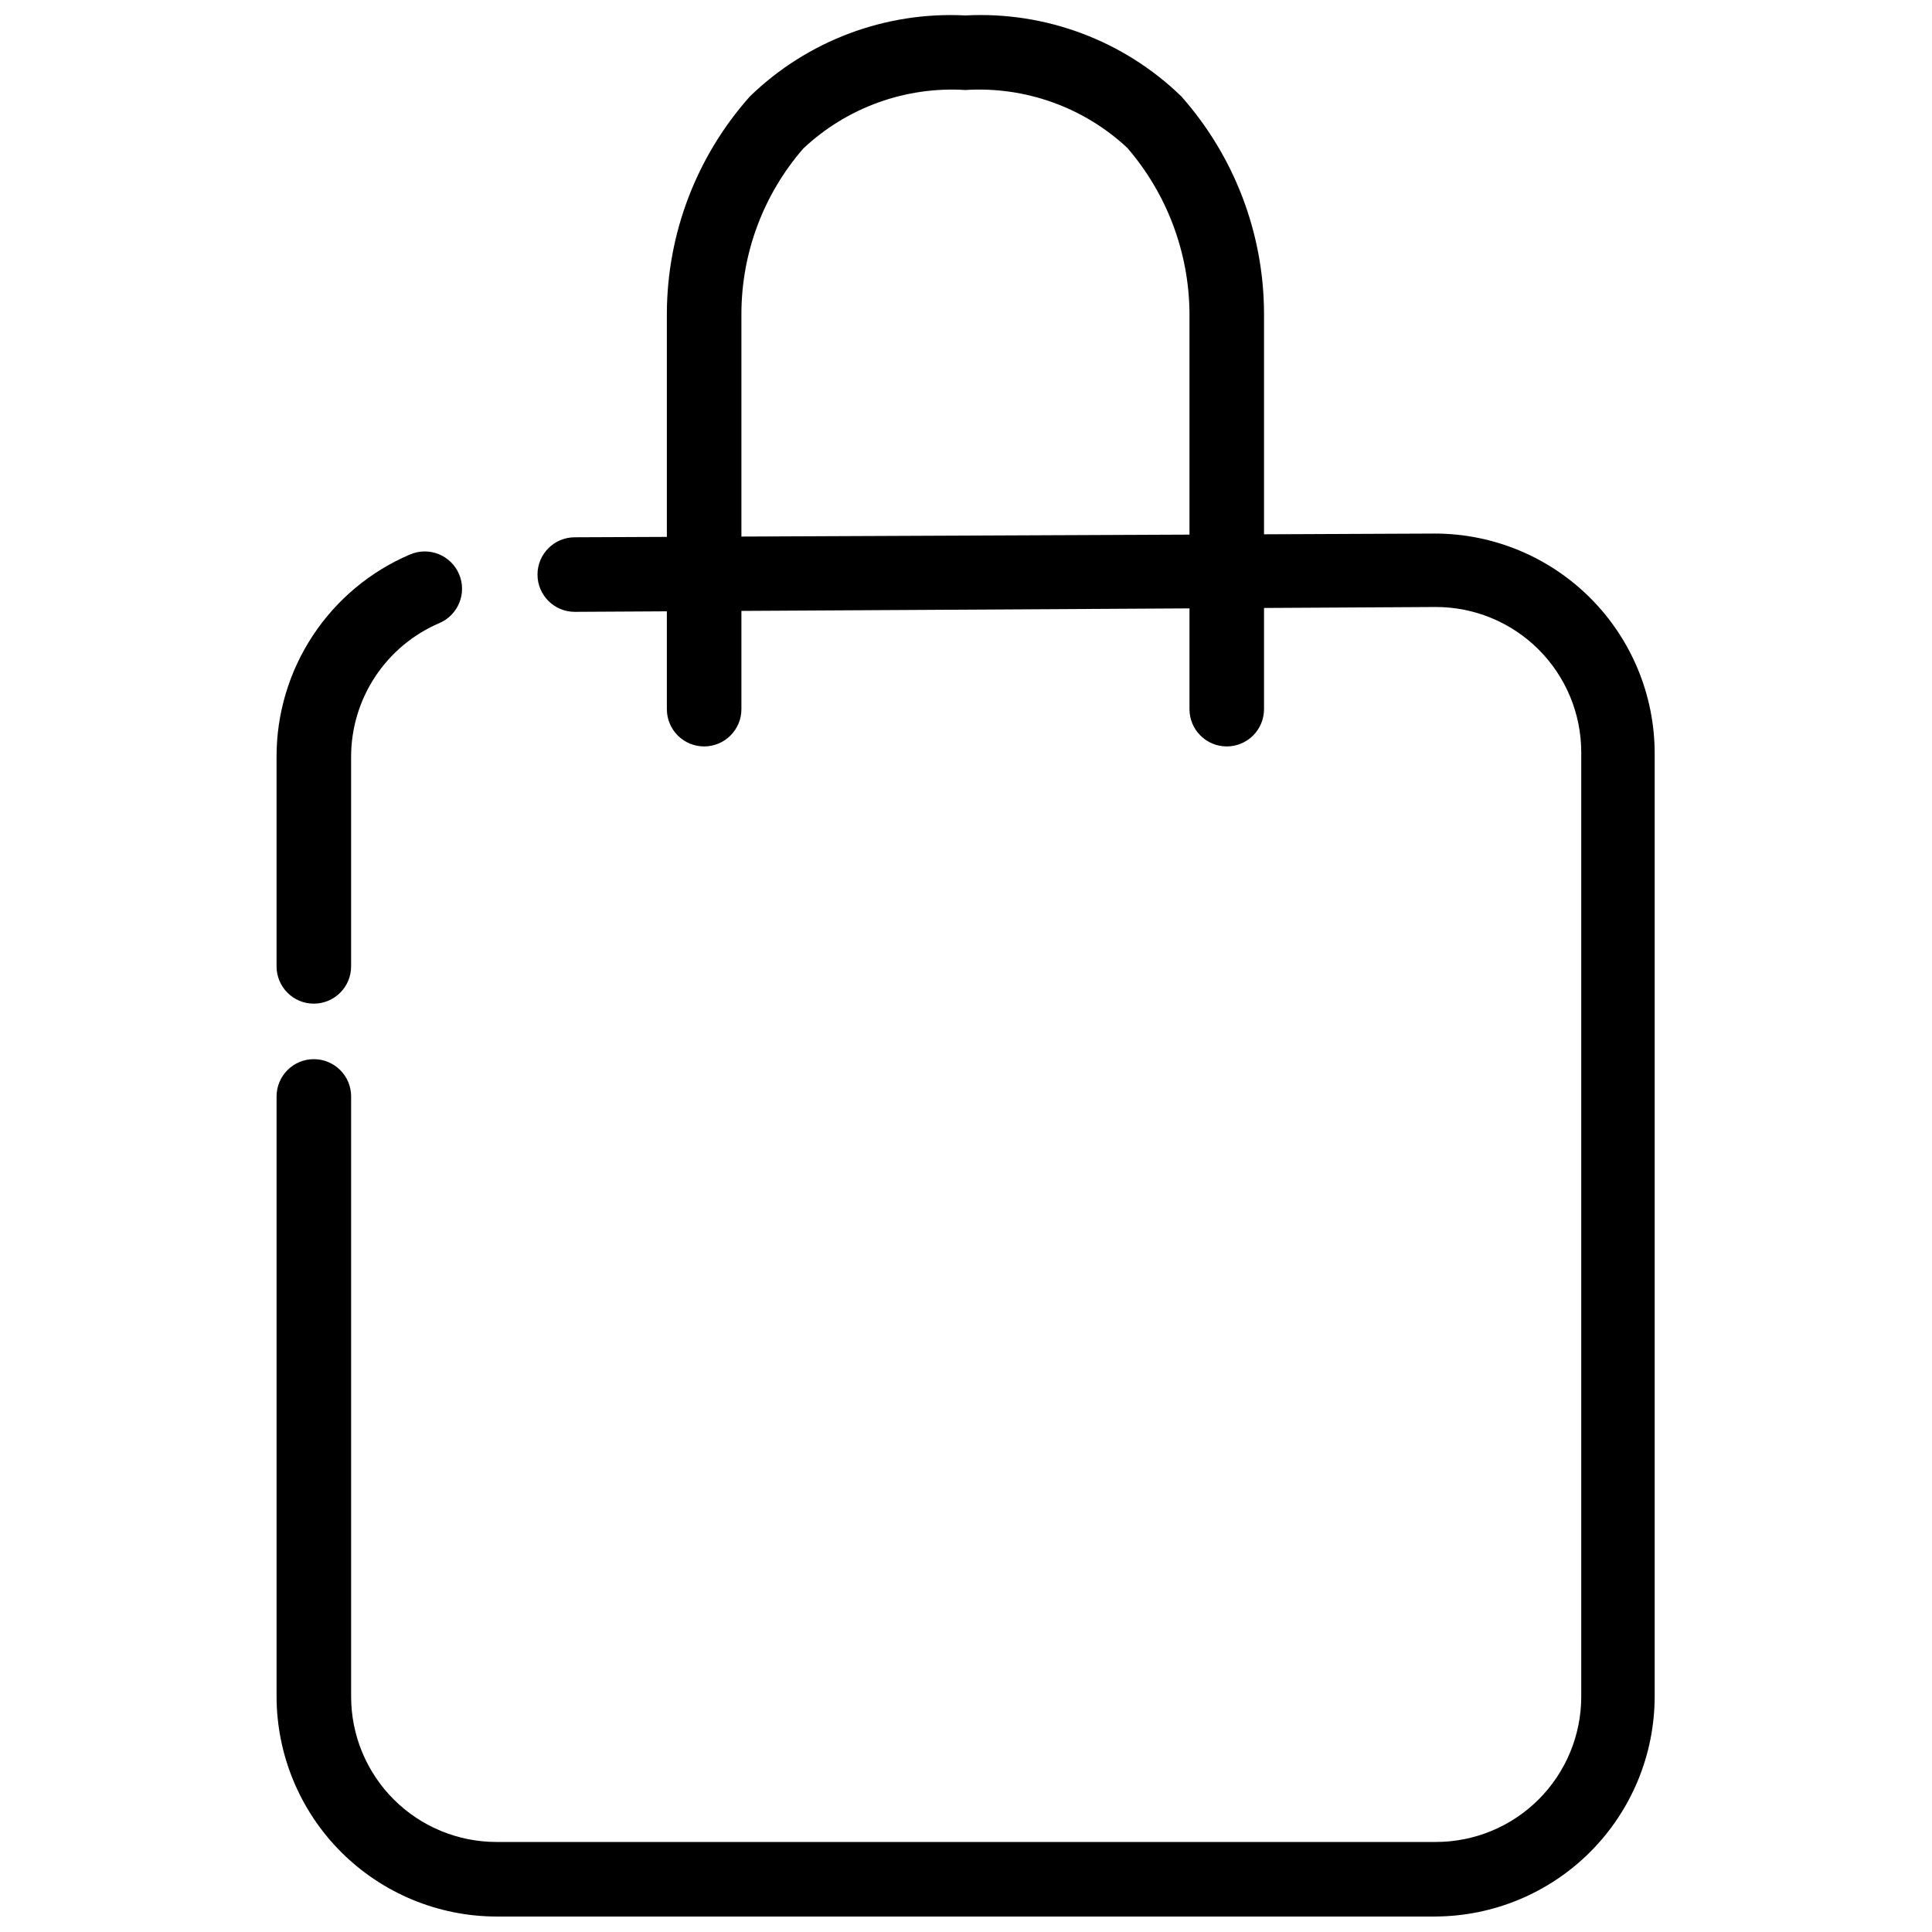 <?xml version="1.0" encoding="UTF-8"?>
<!-- Uploaded to: SVG Repo, www.svgrepo.com, Generator: SVG Repo Mixer Tools -->
<svg width="800px" height="800px" version="1.1" viewBox="144 144 512 512" xmlns="http://www.w3.org/2000/svg">
 <defs>
  <clipPath id="b">
   <path d="m217 285h366v366.9h-366z"/>
  </clipPath>
  <clipPath id="a">
   <path d="m320 148.09h159v193.91h-159z"/>
  </clipPath>
 </defs>
 <g clip-path="url(#b)">
  <path d="m524.42 651.9h-248.84c-15.449-0.023-30.262-6.176-41.184-17.098-10.926-10.926-17.074-25.734-17.102-41.184v-159.05c0-5.457 4.422-9.879 9.879-9.879s9.879 4.422 9.879 9.879v159.05c0 10.215 4.059 20.016 11.285 27.242 7.223 7.223 17.023 11.281 27.242 11.281h248.84c10.238 0.027 20.062-4.019 27.309-11.246 7.246-7.231 11.32-17.043 11.32-27.277v-250.23c0-10.219-4.062-20.02-11.285-27.242-7.227-7.227-17.023-11.285-27.242-11.285l-228.2 1.285c-5.457 0-9.879-4.422-9.879-9.879 0-5.457 4.422-9.879 9.879-9.879l227.9-0.988c15.457 0 30.281 6.141 41.211 17.07 10.934 10.93 17.074 25.758 17.074 41.215v249.93c-0.027 15.414-6.148 30.195-17.031 41.113-10.883 10.918-25.641 17.09-41.059 17.168z"/>
 </g>
 <path d="m227.17 409.98c-5.457 0-9.879-4.422-9.879-9.879v-55.52c-0.023-11.426 3.32-22.605 9.609-32.145 6.289-9.539 15.246-17.016 25.758-21.496 5.019-2.152 10.836 0.168 12.988 5.188 2.156 5.019-0.168 10.836-5.184 12.988-6.953 2.965-12.875 7.91-17.039 14.215-4.164 6.305-6.379 13.695-6.375 21.25v55.52c0 2.621-1.039 5.133-2.894 6.984-1.852 1.852-4.363 2.894-6.984 2.894z"/>
 <g clip-path="url(#a)">
  <path d="m469.1 341.81c-5.453 0-9.875-4.422-9.875-9.879v-104.81c-0.094-16.148-5.945-31.734-16.5-43.957-11.582-10.777-27.086-16.312-42.871-15.312-15.852-0.988-31.406 4.625-42.973 15.508-10.551 12.141-16.375 27.68-16.398 43.762v104.81c0 5.457-4.422 9.879-9.879 9.879-5.457 0-9.879-4.422-9.879-9.879v-104.81c0.051-21.246 7.887-41.734 22.027-57.59 15.23-14.766 35.918-22.531 57.102-21.438 21.215-1.125 41.941 6.644 57.195 21.438 14.09 15.879 21.891 36.363 21.93 57.59v104.81c0 2.621-1.039 5.133-2.891 6.988-1.855 1.852-4.367 2.891-6.988 2.891z"/>
 </g>
</svg>